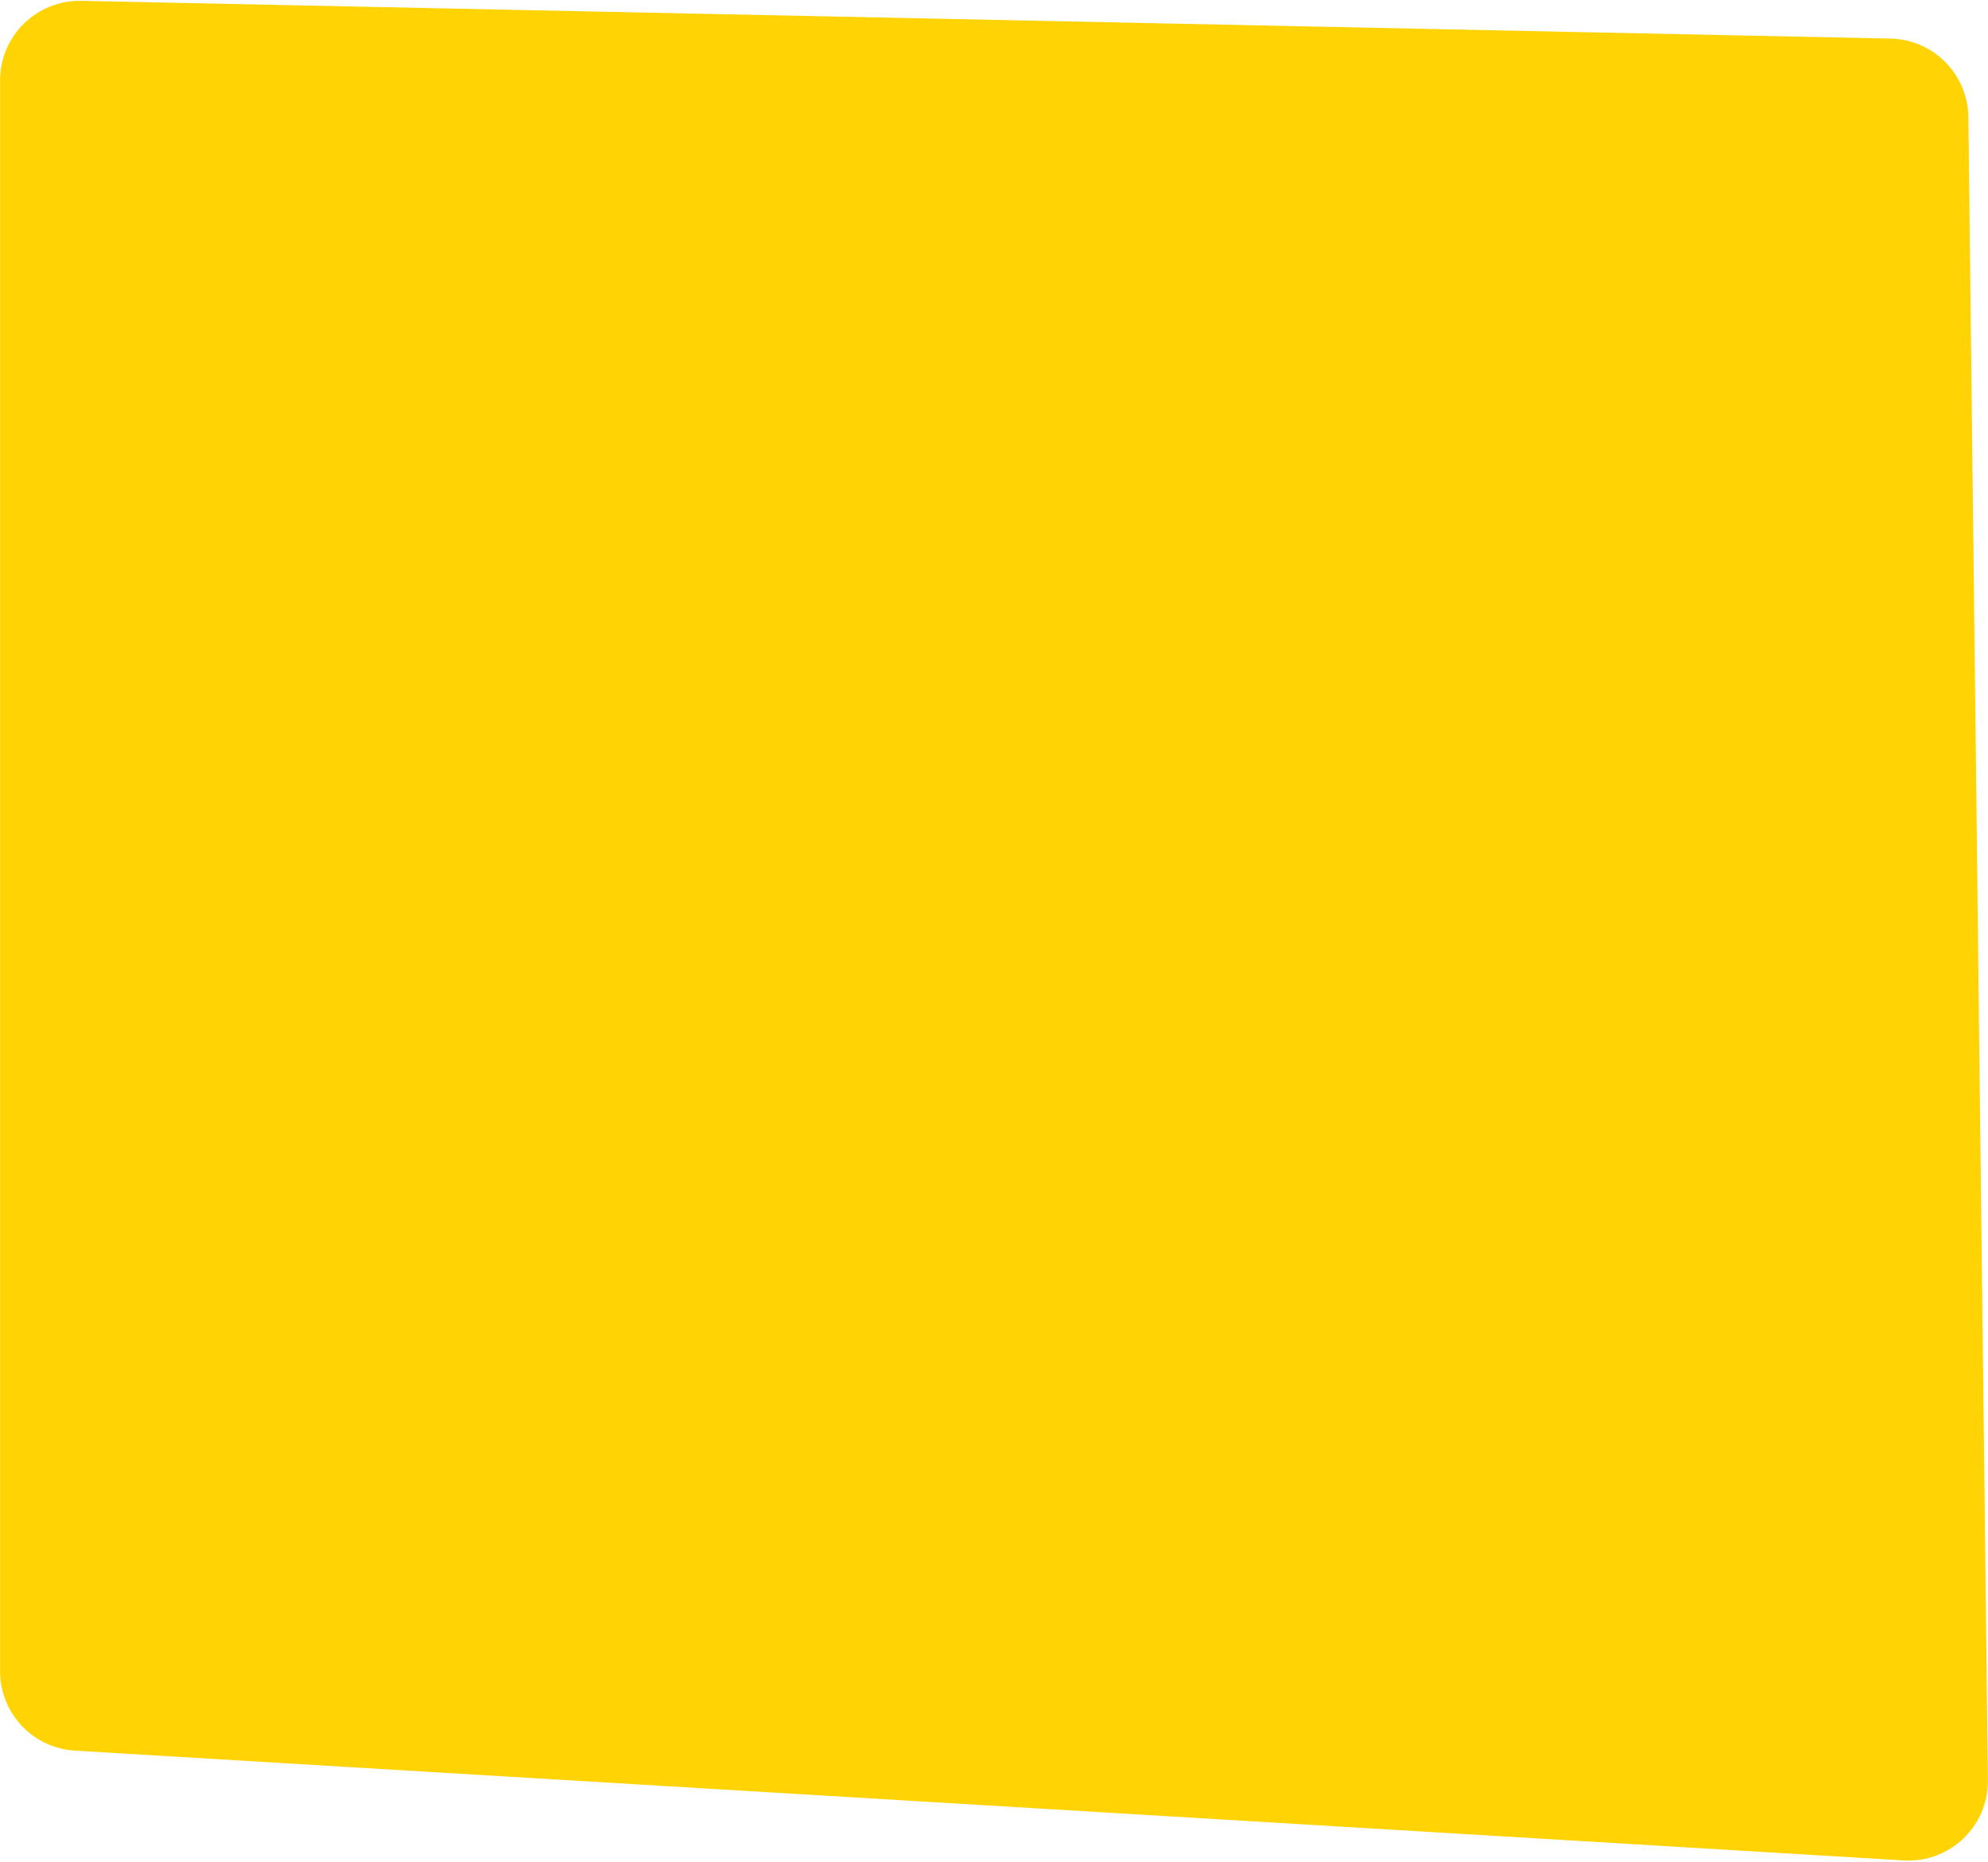 <?xml version="1.0" encoding="UTF-8"?> <svg xmlns="http://www.w3.org/2000/svg" width="600" height="562" viewBox="0 0 600 562" fill="none"><path d="M594.074 35.358C593.922 22.409 583.524 11.915 570.576 11.645L24.526 0.251C11.079 -0.03 0.026 10.794 0.026 24.245V504.503C0.026 517.199 9.914 527.699 22.587 528.46L574.53 561.604C588.437 562.439 600.13 551.297 599.967 537.366L594.074 35.358Z" fill="#FFD304"></path></svg> 